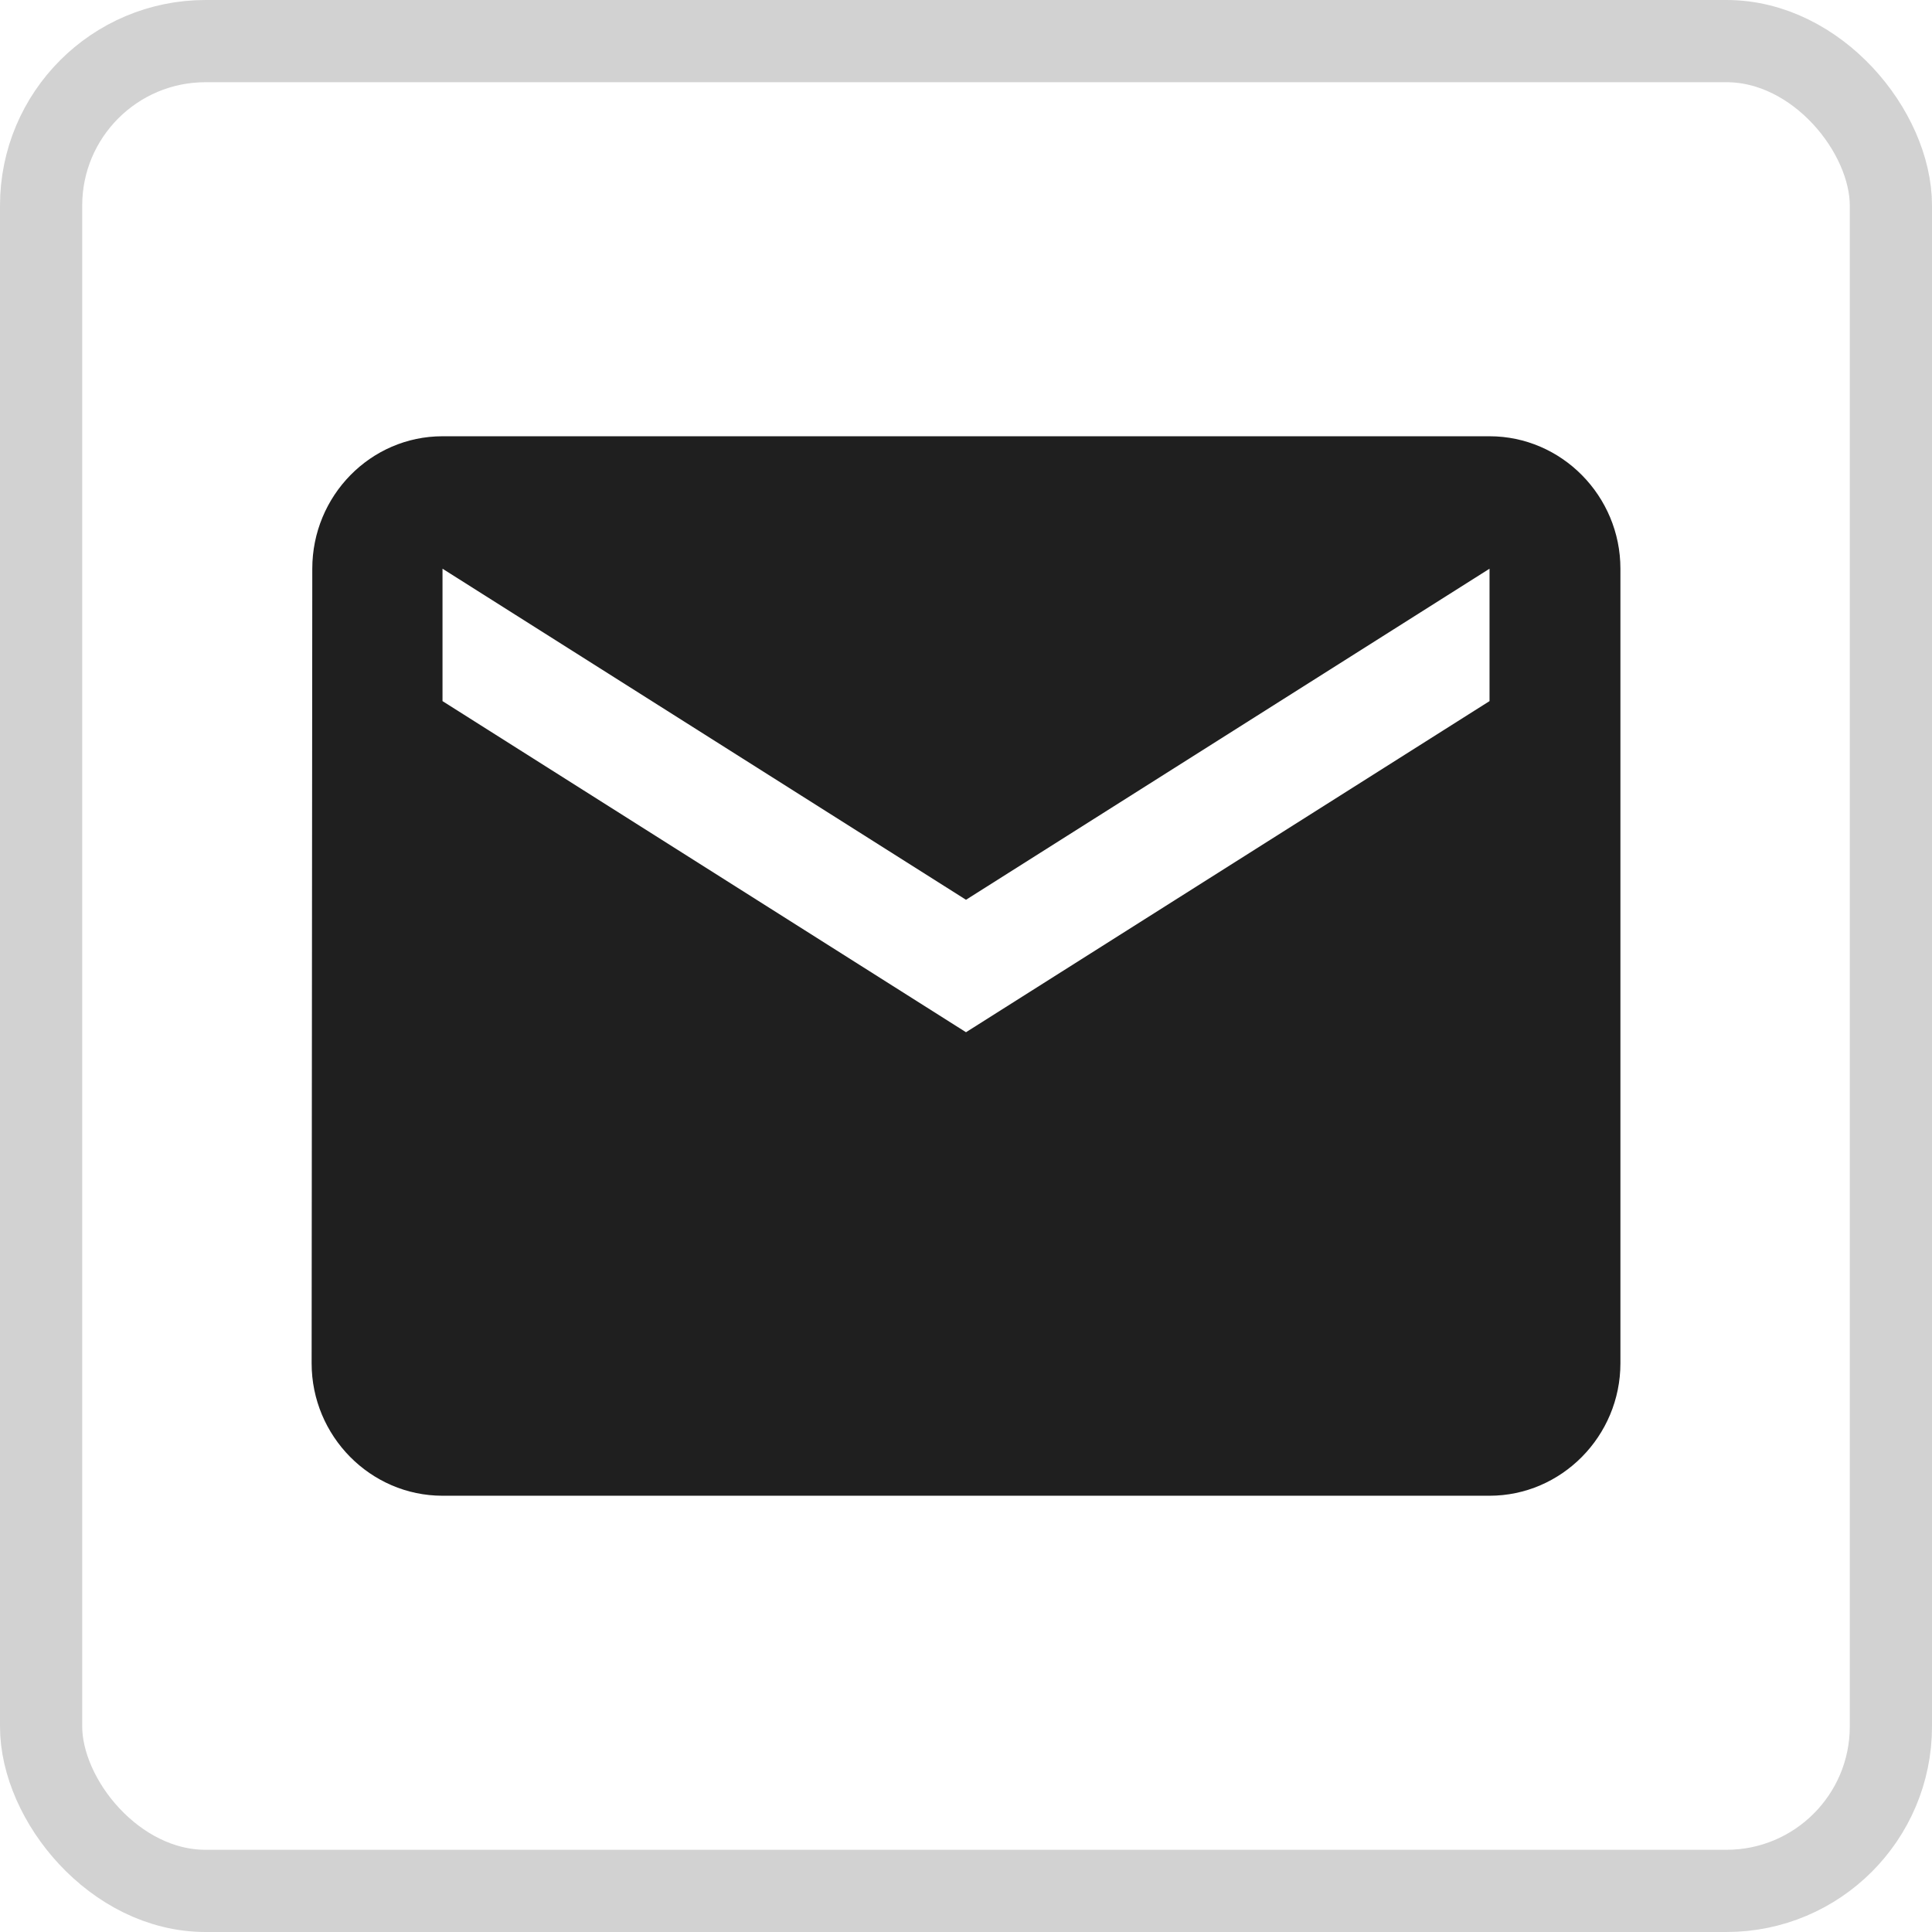 <svg width="47" height="47" viewBox="0 0 47 47" fill="none" xmlns="http://www.w3.org/2000/svg">
<rect x="1" y="1" width="45" height="45" rx="4" stroke="#1F1F1F" stroke-opacity="0.2" stroke-width="2"/>
<path d="M36.236 10.613H10.765C9.014 10.613 7.597 12.063 7.597 13.835L7.581 33.165C7.581 34.937 9.014 36.387 10.765 36.387H36.236C37.987 36.387 39.42 34.937 39.42 33.165V13.835C39.42 12.063 37.987 10.613 36.236 10.613ZM36.236 17.056L23.5 25.111L10.765 17.056V13.835L23.5 21.889L36.236 13.835V17.056Z" fill="#1F1F1F"/>
</svg>
